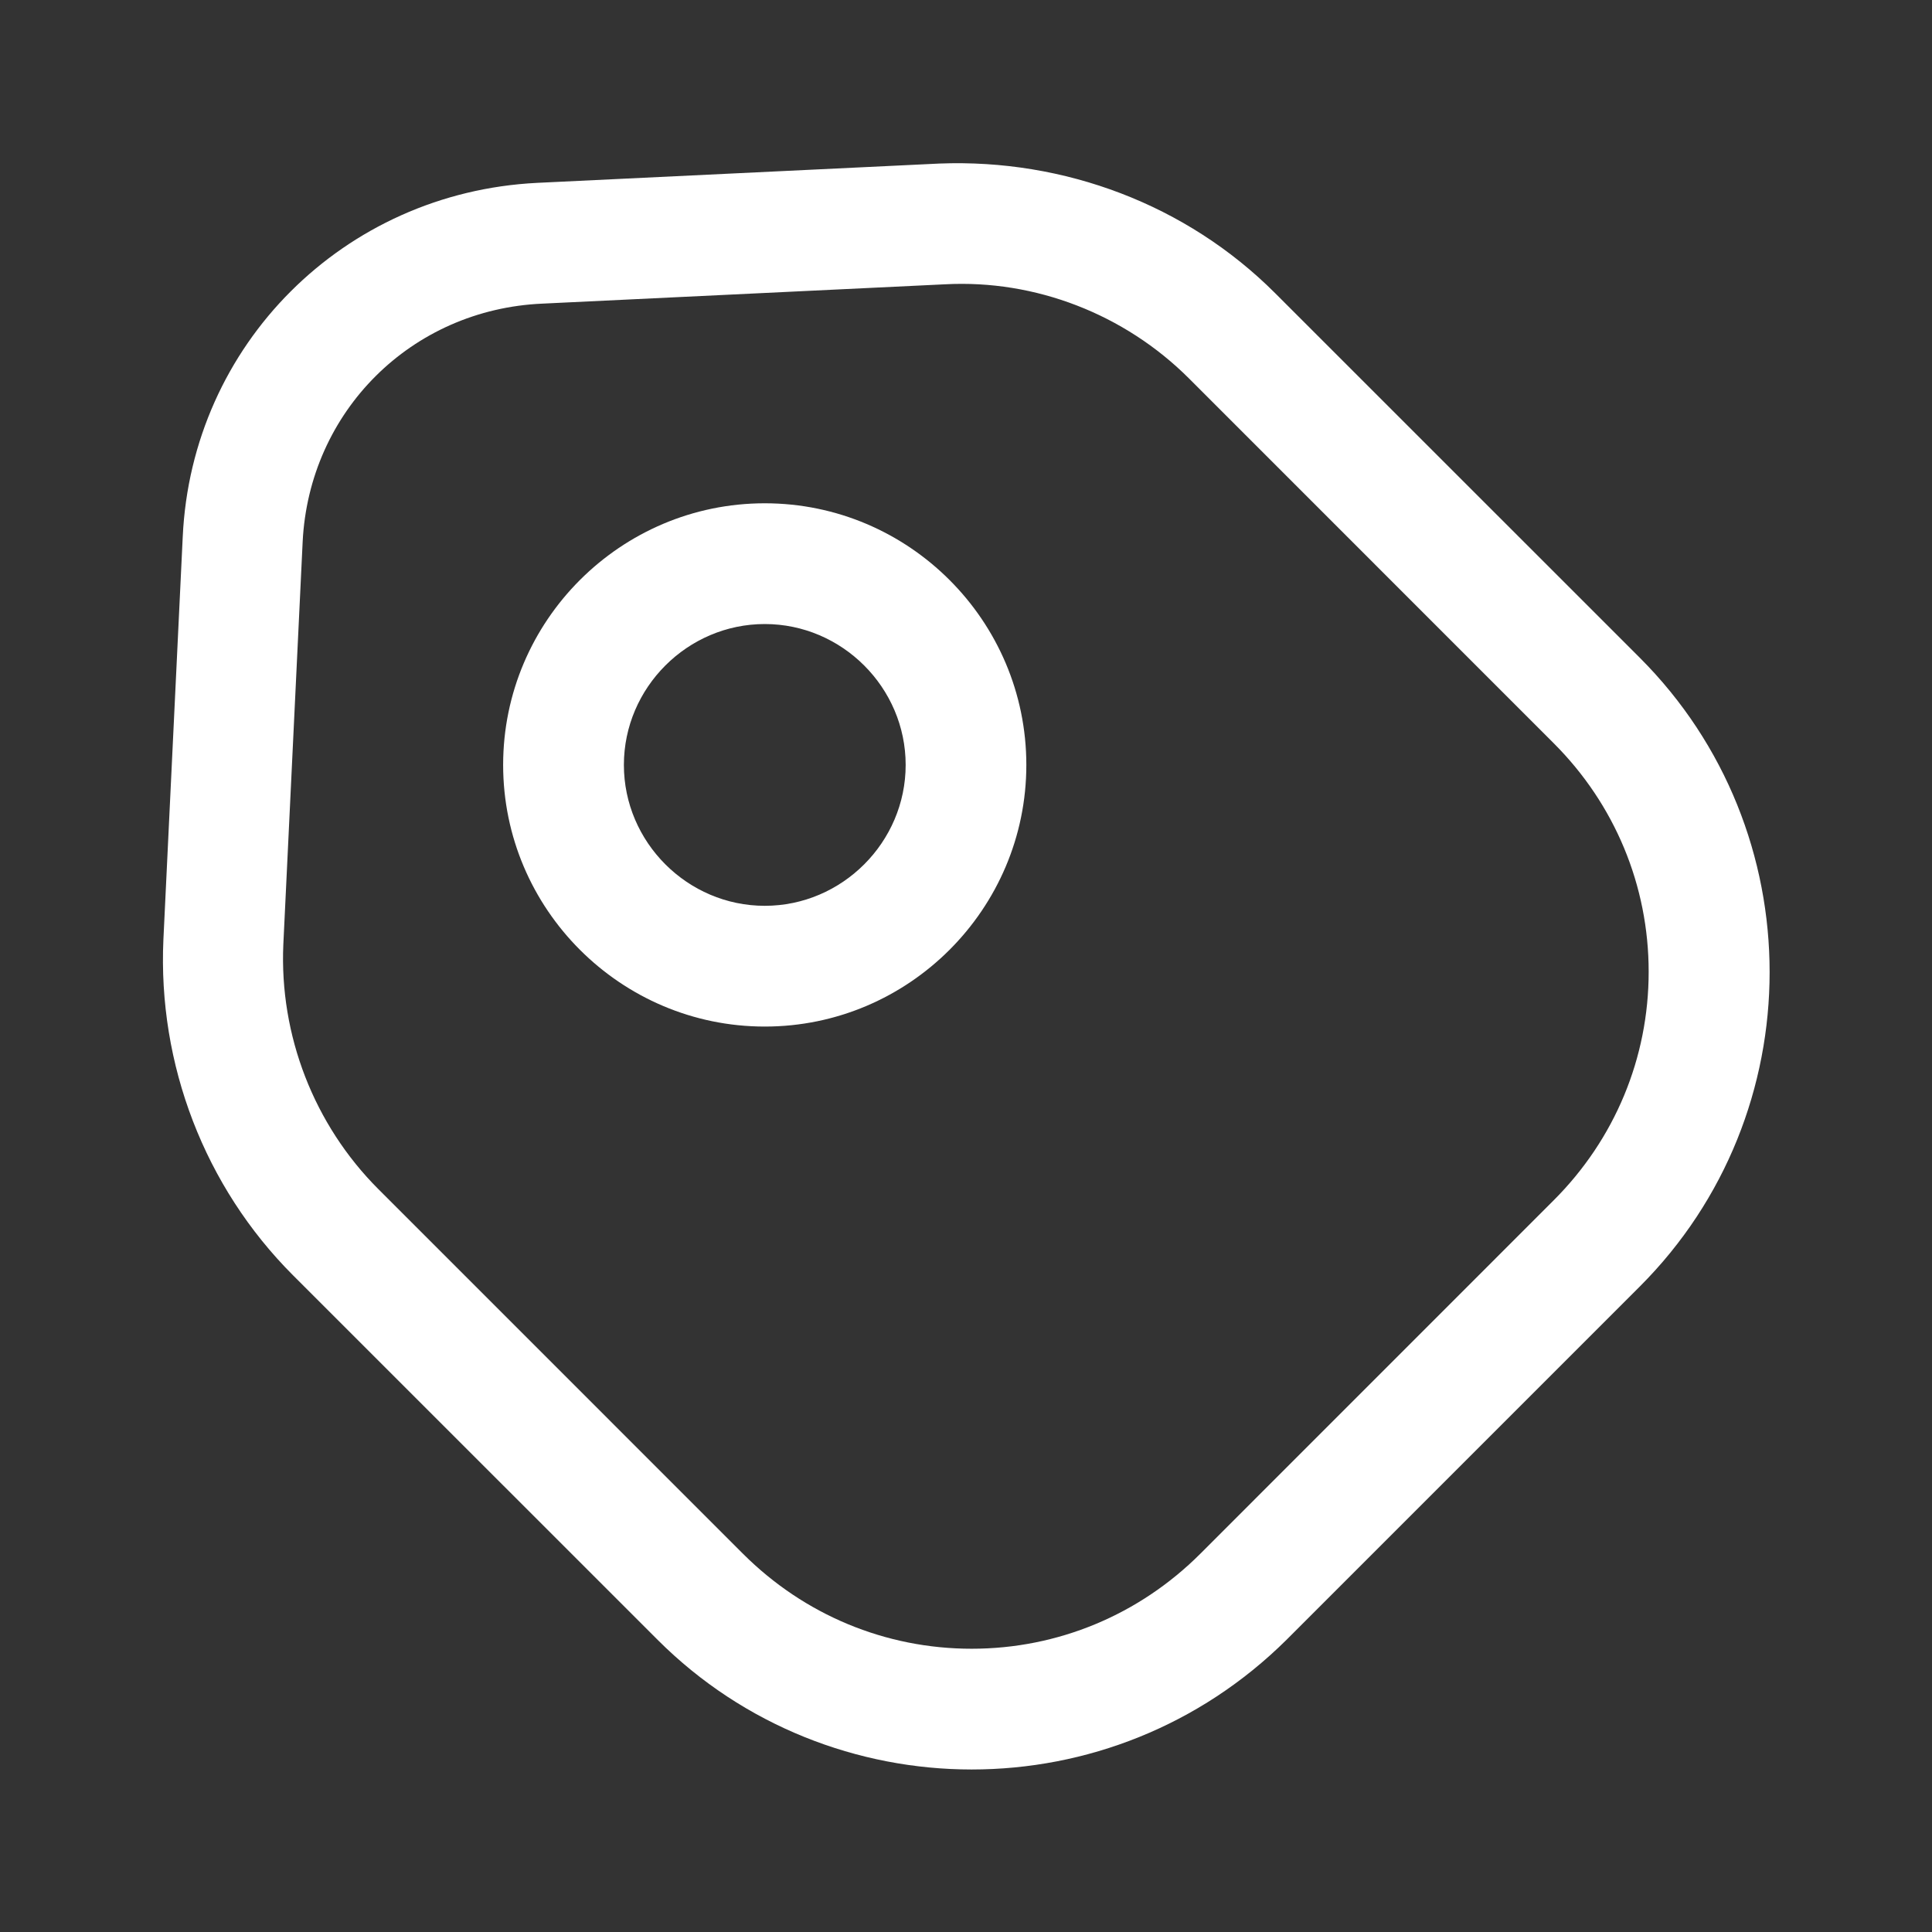 <svg width="26" height="26" viewBox="0 0 26 26" fill="none" xmlns="http://www.w3.org/2000/svg">
<rect x="0" y="0" width="26" height="26" fill="#333333" stroke="none"/>
<path d="M13.076 23.813C11.548 23.813 10.01 23.228 8.851 22.069L3.943 17.162C2.752 15.97 2.123 14.323 2.199 12.644L2.459 7.227C2.578 4.638 4.626 2.591 7.226 2.461L12.643 2.201C14.322 2.136 15.968 2.753 17.16 3.945L22.068 8.852C24.397 11.182 24.397 14.984 22.068 17.313L17.312 22.069C16.142 23.228 14.614 23.813 13.076 23.813ZM5.092 16.003L9.999 20.91C10.823 21.733 11.917 22.188 13.076 22.188C14.235 22.188 15.329 21.733 16.153 20.91L20.908 16.154C21.732 15.331 22.187 14.237 22.187 13.078C22.187 11.918 21.732 10.824 20.908 10.001L16.001 5.093C15.134 4.227 13.932 3.761 12.718 3.826L7.302 4.086C5.536 4.162 4.16 5.537 4.073 7.292L3.813 12.709C3.759 13.933 4.225 15.136 5.092 16.003Z" fill="white"/>
<path d="M10.292 13.815C8.352 13.815 6.771 12.233 6.771 10.294C6.771 8.354 8.352 6.773 10.292 6.773C12.231 6.773 13.812 8.354 13.812 10.294C13.812 12.233 12.231 13.815 10.292 13.815ZM10.292 8.398C9.252 8.398 8.396 9.254 8.396 10.294C8.396 11.334 9.252 12.19 10.292 12.19C11.332 12.19 12.188 11.334 12.188 10.294C12.188 9.254 11.332 8.398 10.292 8.398Z" fill="white"/>
</svg>
